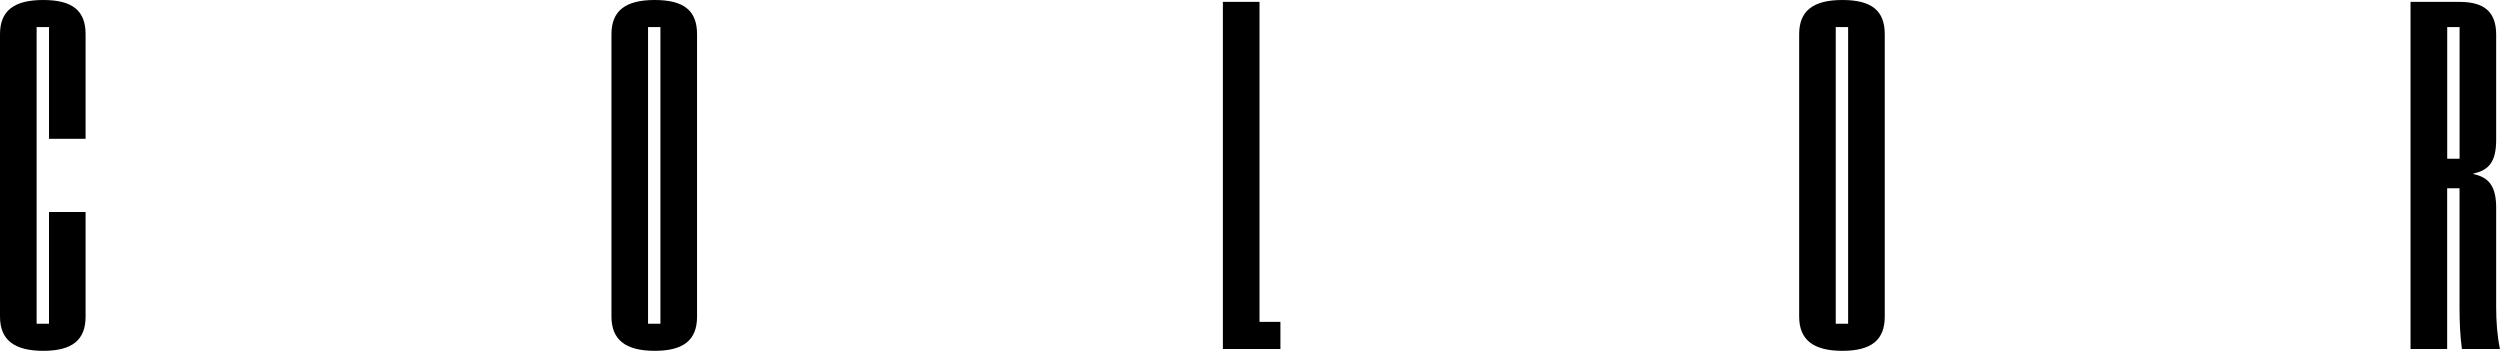 <svg xmlns="http://www.w3.org/2000/svg" id="Layer_2" data-name="Layer 2" viewBox="0 0 515.28 72.32"><defs><style>.cls-1{fill:#000;stroke-width:0}</style></defs><g id="LIVE_TEXT" data-name="LIVE TEXT"><path d="M0 65.26V7.05C0 2.25 2.84 0 8.92 0s8.72 2.25 8.72 7.05v21.56H10.1V5.58H7.55v61.15h2.55V43.7h7.54v21.56c0 4.8-2.74 7.05-8.72 7.05S0 70.06 0 65.26M126.03 65.26V7.05c0-4.8 2.84-7.05 8.92-7.05s8.72 2.25 8.72 7.05v58.21c0 4.8-2.74 7.05-8.72 7.05s-8.92-2.25-8.92-7.05m10.09 1.47V5.58h-2.55v61.15zM252.05.39h7.55v65.95h4.31v5.59h-11.86zM370.83 65.26V7.05c0-4.8 2.84-7.05 8.92-7.05s8.72 2.25 8.72 7.05v58.21c0 4.8-2.74 7.05-8.72 7.05s-8.92-2.25-8.92-7.05m10.09 1.47V5.58h-2.55v61.15zM496.86.39h10.09c5.19 0 7.54 2.16 7.54 6.76v21.66c0 4.51-1.47 6.27-4.7 6.96v.1c3.23.69 4.7 2.55 4.7 6.96v20.48c0 2.94.2 5.78.78 8.62h-7.84c-.39-2.84-.49-5.68-.49-8.62v-24.5h-2.55v33.12h-7.55V.39Zm10.09 32.34V5.58h-2.55v27.14h2.55Z" class="cls-1"/></g></svg>